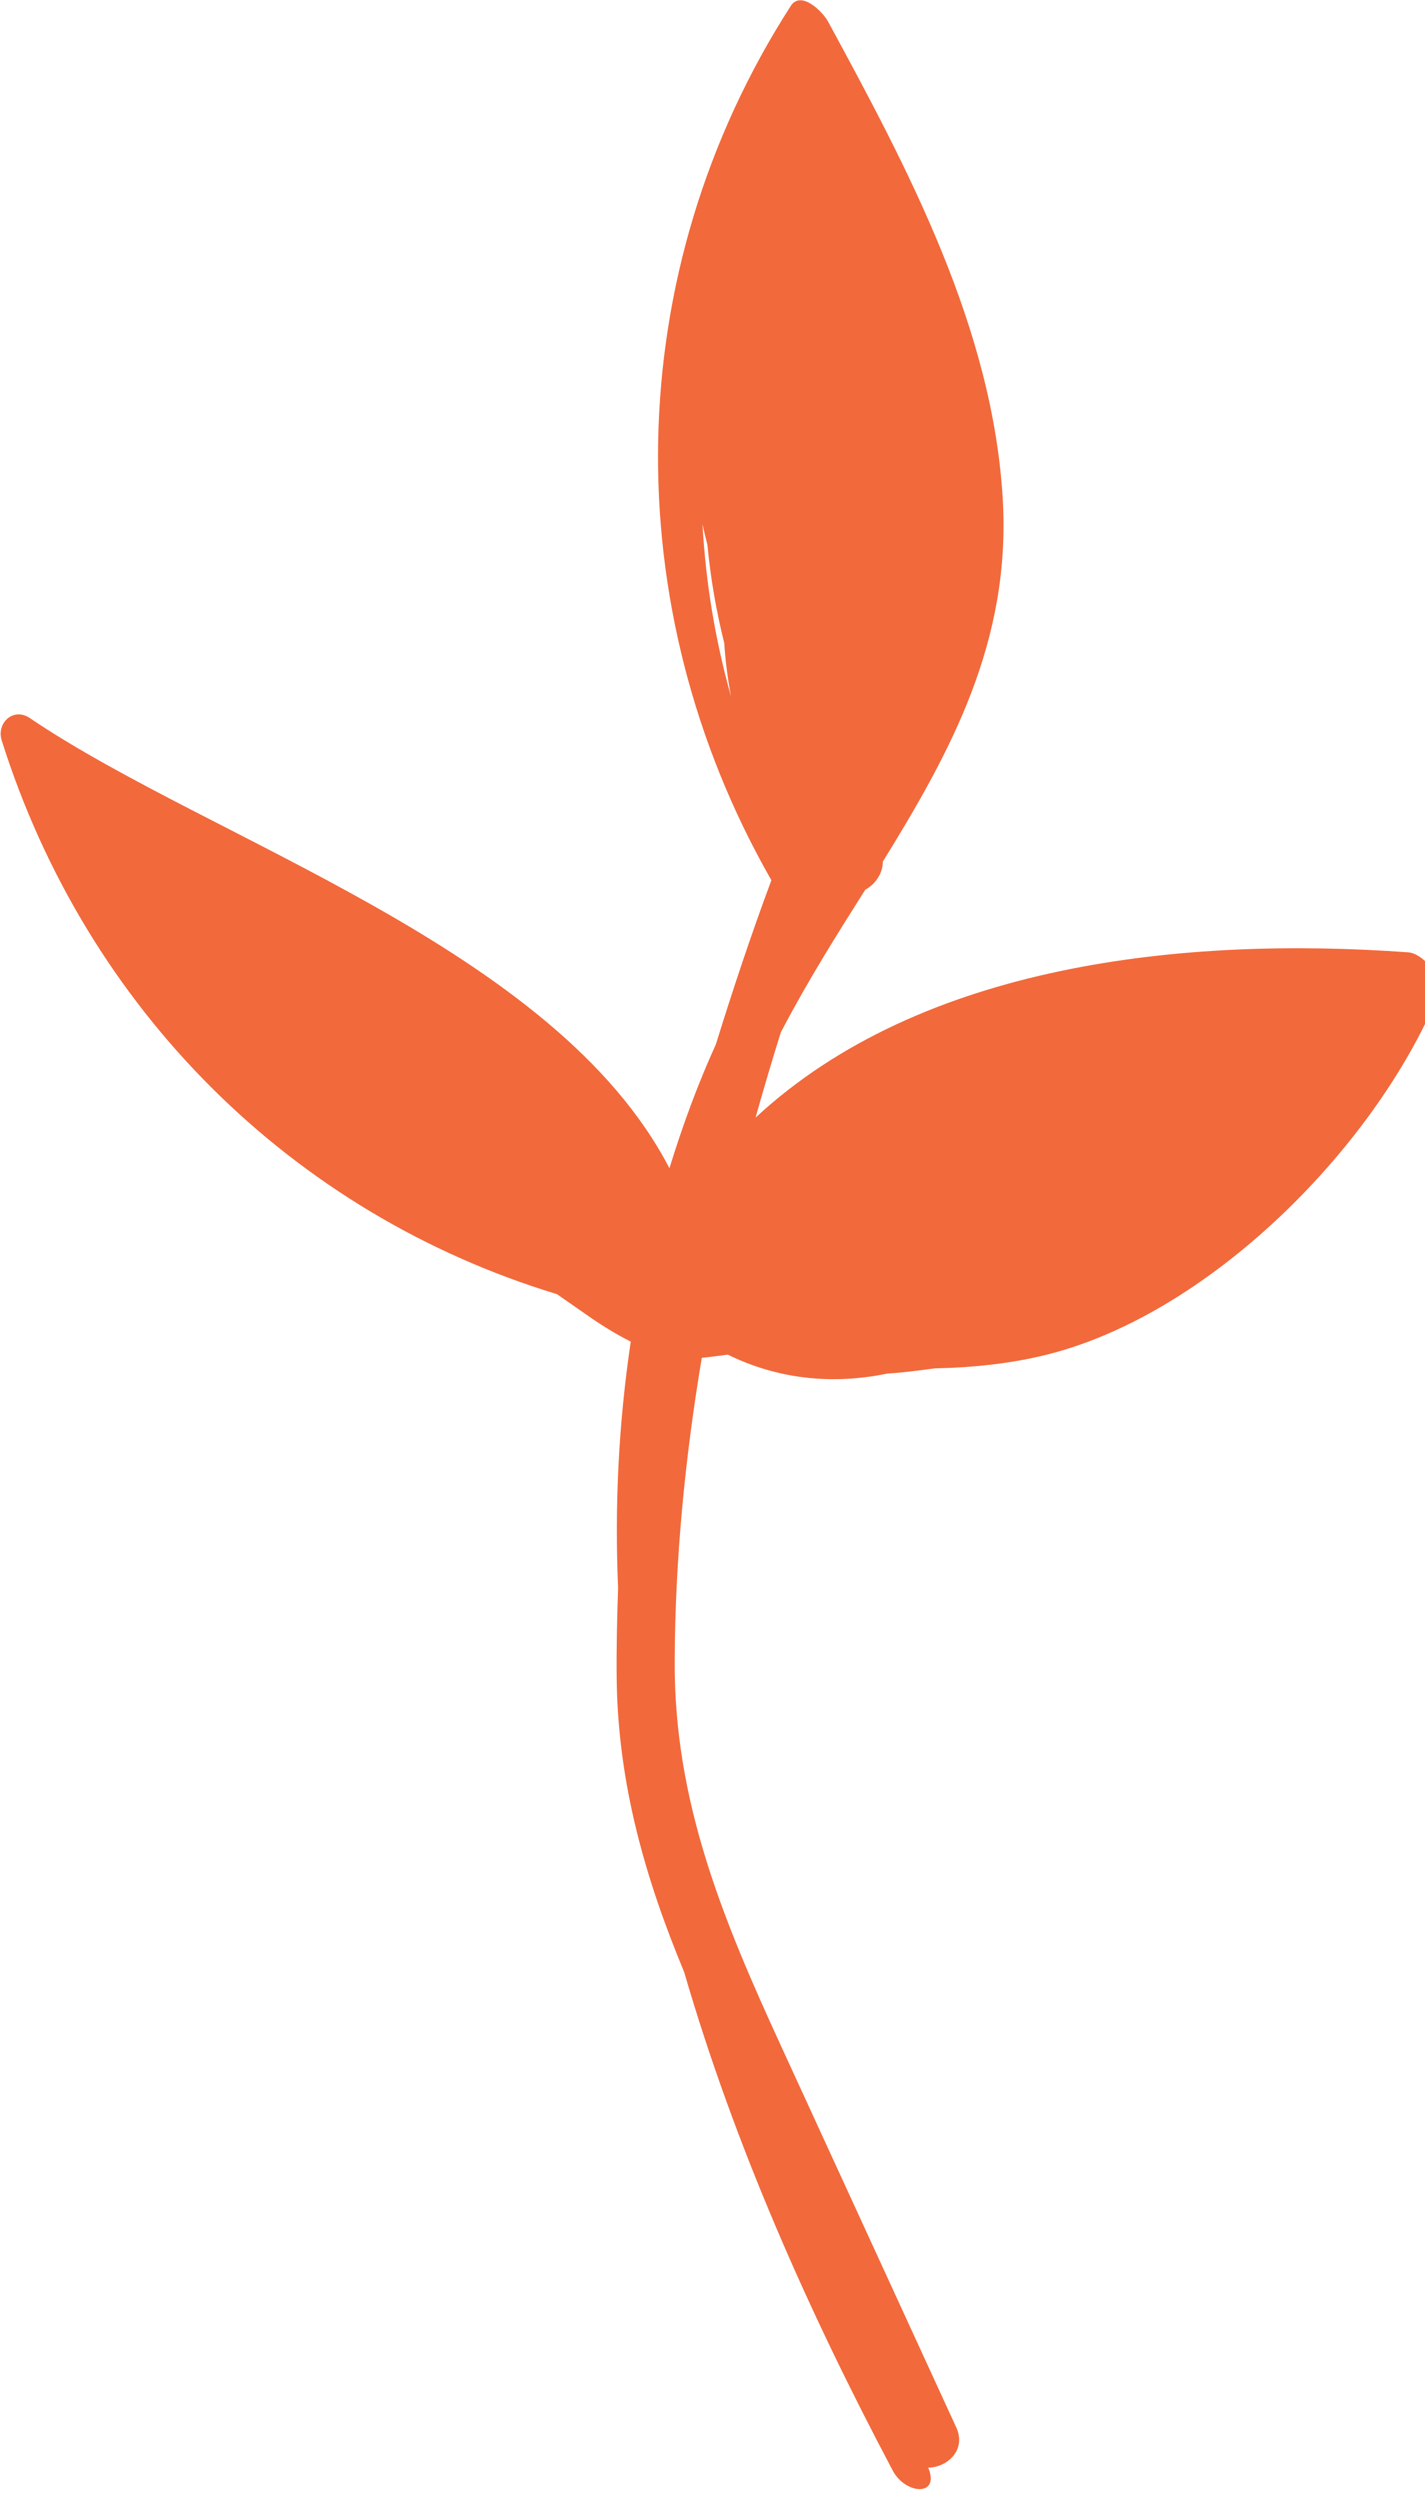 <svg xmlns="http://www.w3.org/2000/svg" xmlns:xlink="http://www.w3.org/1999/xlink" id="Layer_1" viewBox="0 0 40.53 71.09"><defs><style>.cls-1{fill:none;}.cls-2{clip-path:url(#clippath);}.cls-3{fill:#f2693b;}</style><clipPath id="clippath"><rect class="cls-1" width="40.93" height="70.79"></rect></clipPath></defs><g class="cls-2"><path class="cls-3" d="m19.98,14.9c.04.2.09.39.14.59.09.95.25,1.88.48,2.8.03.51.1,1.01.19,1.51-.45-1.61-.72-3.25-.81-4.9m6.41,55.27c.55,0,1.1-.5.81-1.14-1.66-3.62-3.33-7.24-4.99-10.86-1.64-3.57-3.04-6.93-3.02-10.93.01-2.88.29-5.76.77-8.63.24-.02.49-.06.74-.09,1.38.68,2.93.87,4.53.54.46-.03.91-.09,1.36-.15,1.09-.02,2.13-.14,3.02-.35,4.68-1.08,9.46-5.87,11.29-10.25.19-.45-.4-1.2-.85-1.23-6.37-.46-13.84.32-18.56,4.7.23-.82.47-1.63.72-2.43.02-.04.04-.07.06-.11.72-1.37,1.53-2.66,2.34-3.94.28-.15.5-.46.5-.8,1.94-3.14,3.65-6.27,3.41-10.32-.29-4.87-2.69-9.37-4.97-13.57-.16-.29-.77-.89-1.06-.44-4.88,7.59-4.99,17.1-.55,24.86-.57,1.53-1.09,3.09-1.58,4.67-.52,1.14-.95,2.32-1.32,3.52-3.25-6.27-13.02-9.3-18.19-12.8-.47-.32-.96.14-.8.64,2.41,7.63,8.25,13.45,15.79,15.74.26.18.53.37.79.55.41.29.85.57,1.31.8-.35,2.35-.46,4.69-.36,7.01-.03.87-.05,1.73-.04,2.6.04,2.97.81,5.65,1.92,8.32,1.43,4.92,3.55,9.68,5.93,14.17.36.69,1.36.75,1.01-.08"></path></g></svg>